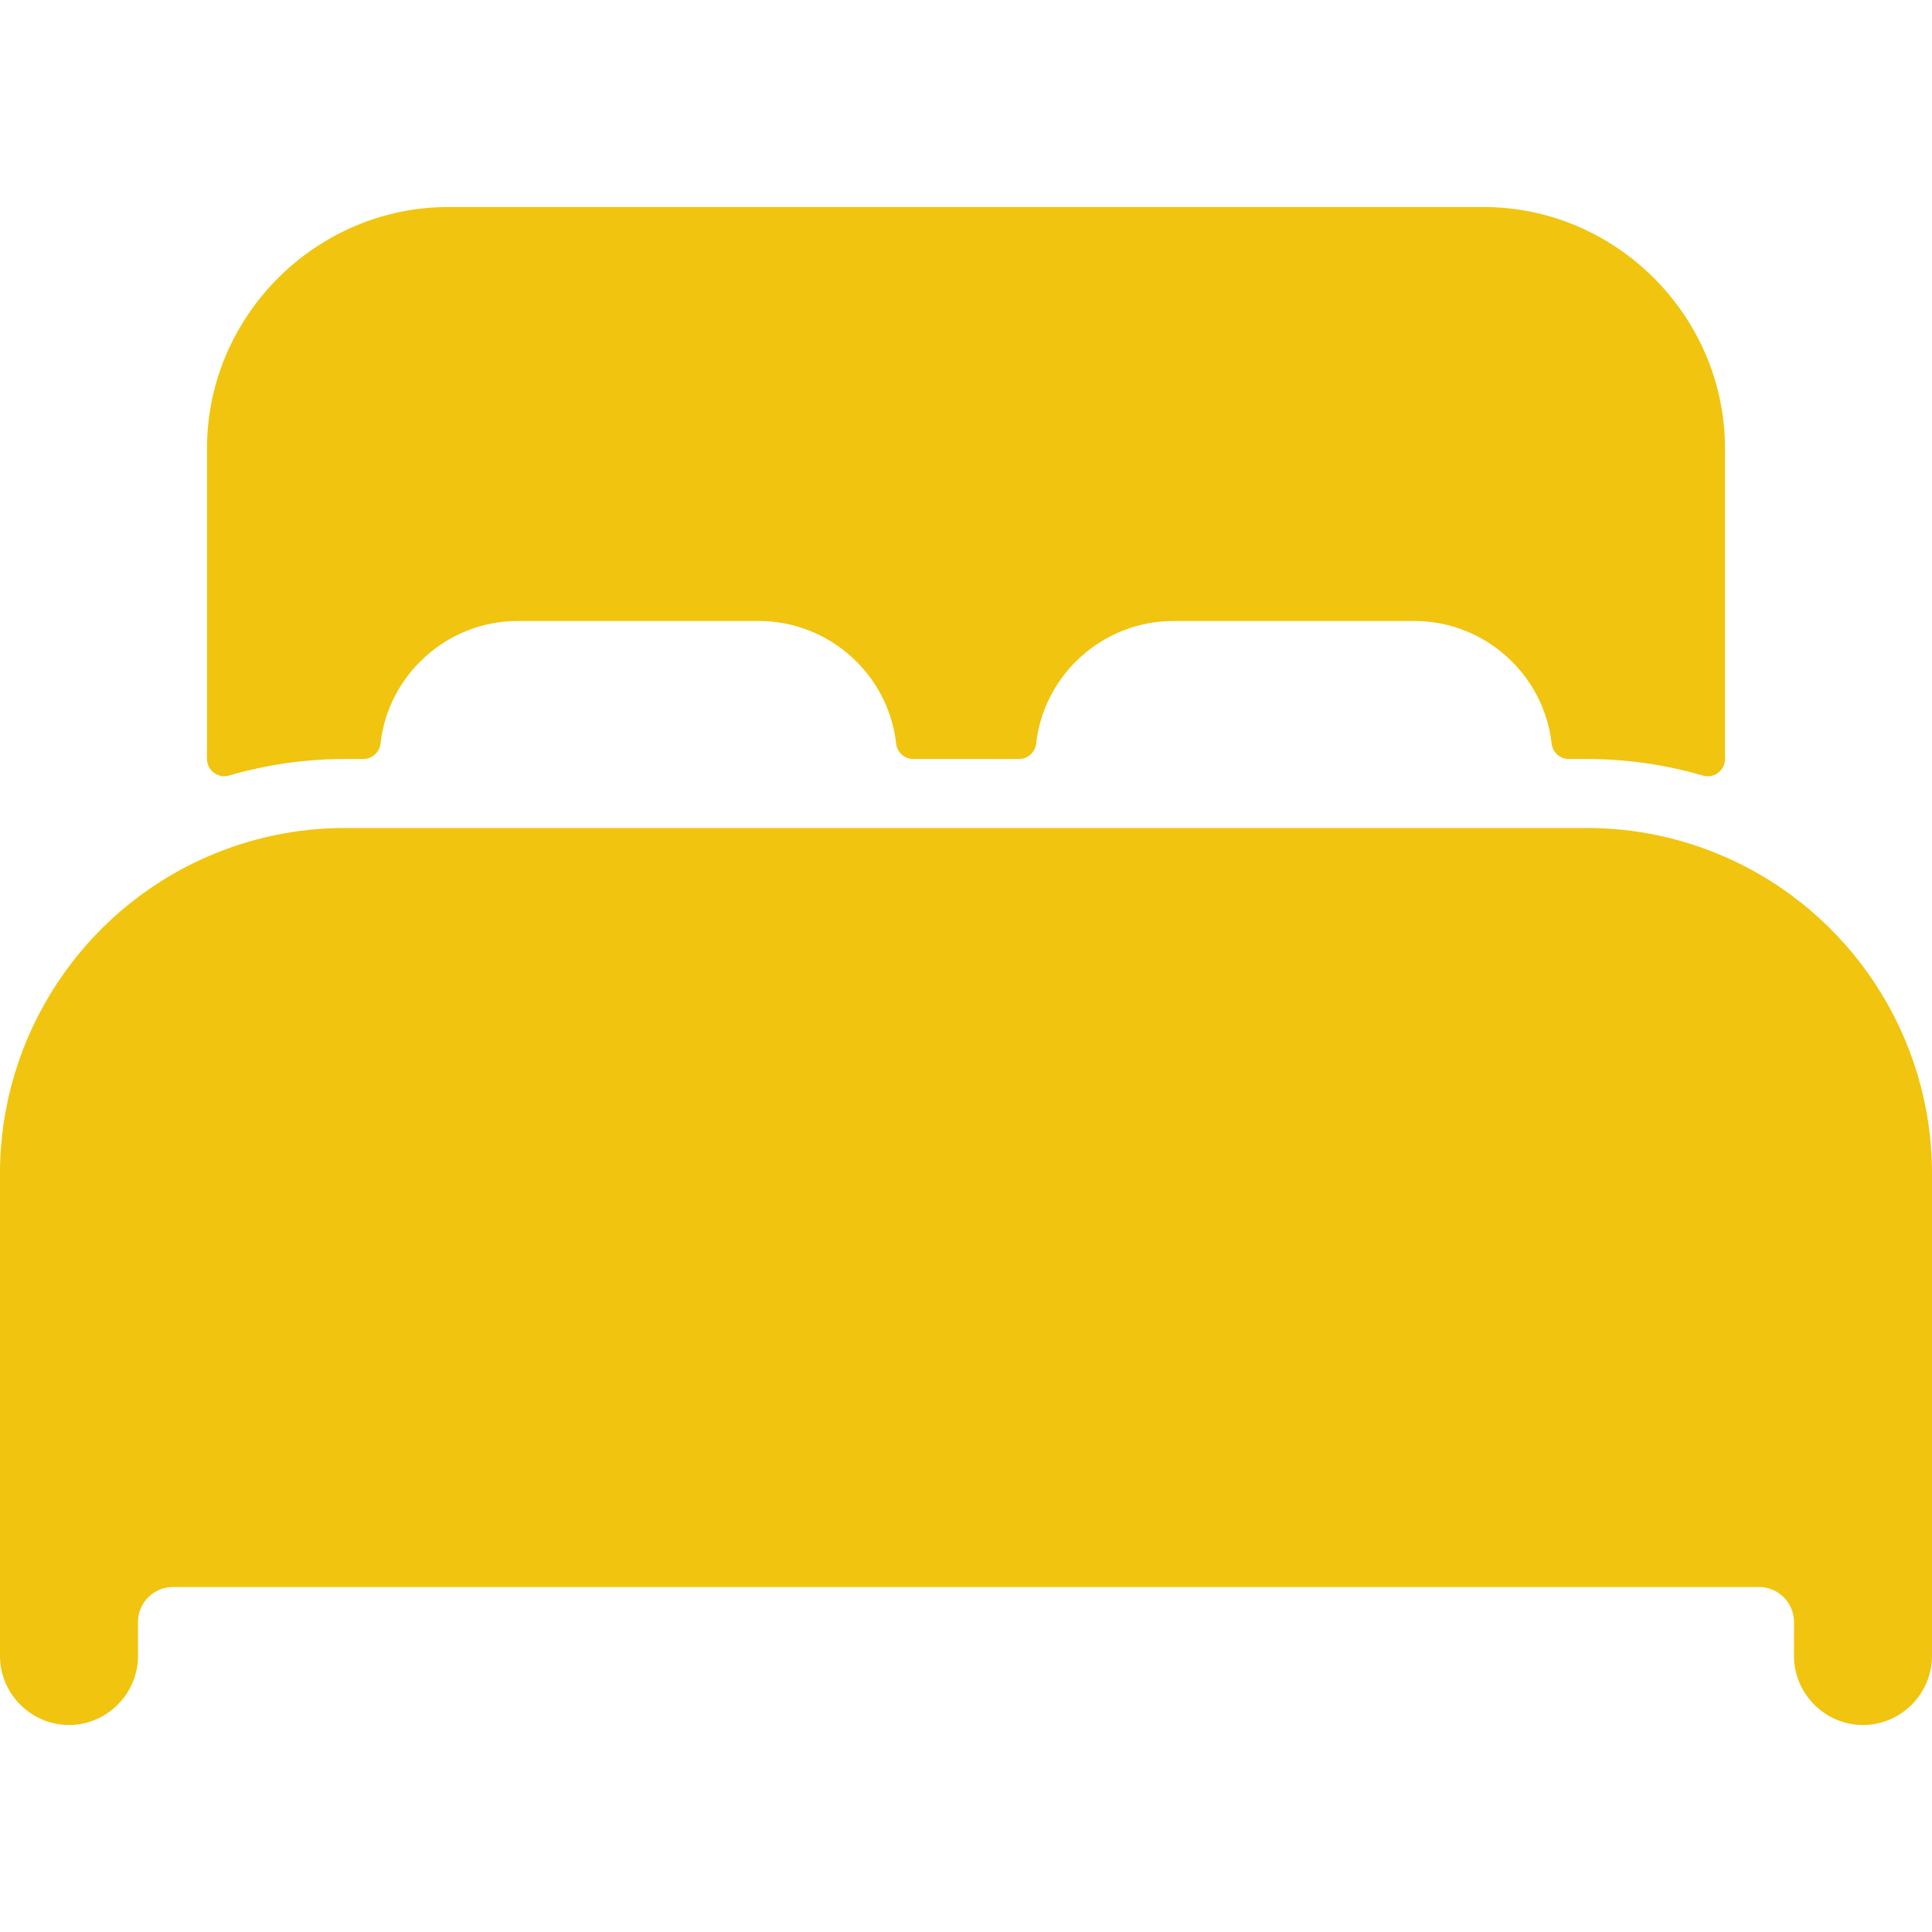 <?xml version="1.0" encoding="UTF-8" standalone="no"?>
<!DOCTYPE svg PUBLIC "-//W3C//DTD SVG 1.1//EN" "http://www.w3.org/Graphics/SVG/1.1/DTD/svg11.dtd">
<svg width="100%" height="100%" viewBox="0 0 448 448" version="1.1" xmlns="http://www.w3.org/2000/svg" xmlns:xlink="http://www.w3.org/1999/xlink" xml:space="preserve" xmlns:serif="http://www.serif.com/" style="fill-rule:evenodd;clip-rule:evenodd;stroke-linejoin:round;stroke-miterlimit:2;">
    <g transform="matrix(1,0,0,1,-32,-32)">
        <path d="M432,230.7C421.914,226.272 411.016,223.99 400,224L112,224C100.985,223.989 90.088,226.268 80,230.69C50.92,243.407 32.028,272.261 32,304L32,416C32,424.777 39.223,432 48,432C56.777,432 64,424.777 64,416L64,408C64.054,403.632 67.632,400.054 72,400L440,400C444.368,400.054 447.946,403.632 448,408L448,416C448,424.777 455.223,432 464,432C472.777,432 480,424.777 480,416L480,304C479.968,272.265 461.077,243.416 432,230.7Z" style="fill:rgb(241,196,15);fill-rule:nonzero;"/>
    </g>
    <g transform="matrix(1,0,0,1,-32,-32)">
        <path d="M376,80L136,80C105.279,80 80,105.279 80,136L80,208C80.002,210.193 81.807,211.997 84,211.997C84.376,211.997 84.749,211.944 85.11,211.84C93.845,209.285 102.9,207.992 112,208L116.23,208C118.265,208.013 120.001,206.472 120.23,204.45C122.028,188.343 135.793,176.016 152,176L208,176C224.218,176.001 238.001,188.332 239.8,204.45C240.029,206.472 241.765,208.013 243.8,208L268.26,208C270.295,208.013 272.031,206.472 272.26,204.45C274.057,188.354 287.804,176.032 304,176L360,176C376.218,176.001 390.001,188.332 391.8,204.45C392.029,206.472 393.765,208.013 395.8,208L400,208C409.101,207.996 418.156,209.292 426.89,211.85C427.251,211.954 427.624,212.007 428,212.007C430.194,212.007 432,210.201 432,208.007C432,208.005 432,208.002 432,208L432,136C432,105.279 406.721,80 376,80Z" style="fill:rgb(241,196,15);fill-rule:nonzero;"/>
    </g>
</svg>
